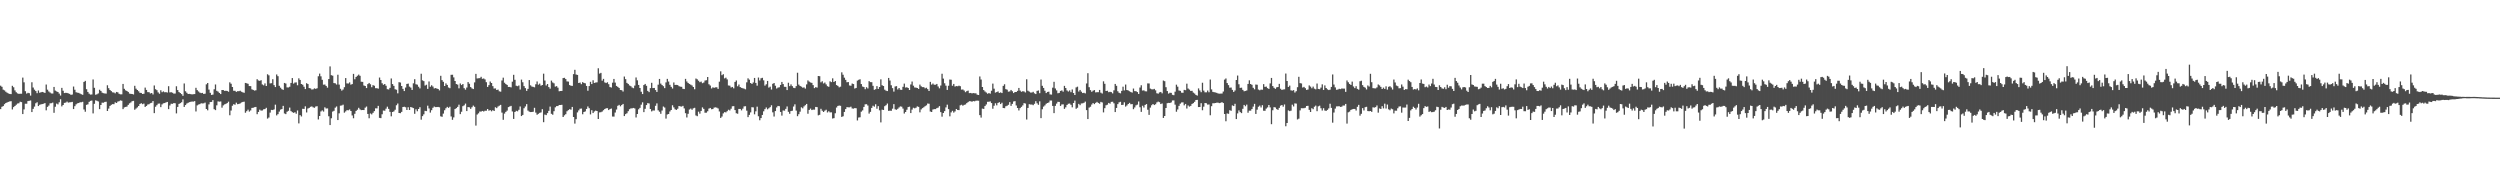 <?xml version="1.0" encoding="UTF-8"?>
<svg xmlns="http://www.w3.org/2000/svg" width="1920" height="150">
  <path d="M0 65.798h1v18.031H0zM1 66.638h1v15.364H1zM2 68.873h1v12.583H2zM3 69.434h1v10.587H3zM4 70.472h1v8.639H4zM5 71.234h1v7.424H5zM6 71.790h1v6.426H6zM7 72.160h1v5.734H7zM8 72.279h1v5.454H8zM9 65.889h1v18.183H9zM10 66.997h1v15.305H10zM11 69.402h1v12.001H11zM12 70.881h1v9.544H12zM13 71.734h1v7.789H13zM14 72.111h1v7.217H14zM15 71.986h1v6.163H15zM16 71.965h1v6.480H16zM17 59.577h1v28.022H17zM18 63.248h1v20.787H18zM19 70.048h1v9.600H19zM20 71.901h1v7.778H20zM21 71.292h1v6.345H21zM22 71.560h1v5.879H22zM23 73.445h1v3.695H23zM24 63.194h1v22.852H24zM25 67.200h1v16.422H25zM26 68.882h1v13.011H26zM27 69.956h1v9.377H27zM28 71.579h1v6.942H28zM29 69.494h1v11.986H29zM30 71.197h1v9.310H30zM31 70.862h1v9.270H31zM32 70.605h1v9.322H32zM33 70.904h1v8.751H33zM34 71.368h1v7.775H34zM35 64.930h1v19.796H35zM36 68.889h1v13.206H36zM37 70.237h1v10.848H37zM38 71.062h1v8.279H38zM39 71.787h1v7.476H39zM40 71.819h1v6.967H40zM41 66.741h1v19.898H41zM42 69.579h1v12.408H42zM43 70.217h1v9.371H43zM44 70.633h1v9.551H44zM45 71.863h1v6.660H45zM46 73.391h1v2.866H46zM47 67.470h1v14.246H47zM48 69.669h1v10.996H48zM49 71.454h1v7.526H49zM50 71.290h1v7.487H50zM51 71.361h1v6.677H51zM52 71.744h1v7.074H52zM53 72.089h1v6.497H53zM54 72.870h1v5.603H54zM55 72.584h1v5.635H55zM56 66.475h1v17.283H56zM57 68.926h1v12.659H57zM58 70.848h1v9.290H58zM59 71.149h1v8.216H59zM60 71.311h1v7.797H60zM61 71.892h1v6.664H61zM62 72.414h1v6.112H62zM63 72.831h1v5.341H63zM64 62.913h1v21.147H64zM65 62.097h1v23.717H65zM66 68.498h1v12.047H66zM67 70.606h1v9.525H67zM68 71.954h1v6.294H68zM69 72.645h1v4.845H69zM70 72.524h1v4.704H70zM71 61.044h1v26.041H71zM72 67.417h1v12.327H72zM73 72.735h1v4.315H73zM74 72.380h1v5.018H74zM75 71.745h1v6.177H75zM76 68.934h1v14.871H76zM77 69.853h1v10.807H77zM78 71.168h1v7.671H78zM79 71.568h1v7.307H79zM80 71.788h1v6.493H80zM81 71.868h1v6.274H81zM82 65.483h1v19.751H82zM83 67.761h1v15.631H83zM84 69.124h1v12.245H84zM85 69.981h1v10.522H85zM86 70.895h1v9.093H86zM87 71.041h1v9.003H87zM88 71.655h1v6.915H88zM89 70.598h1v8.521H89zM90 70.909h1v7.099H90zM91 72.046h1v5.687H91zM92 72.428h1v4.697H92zM93 72.459h1v4.921H93zM94 64.458h1v19.356H94zM95 68.207h1v14.254H95zM96 69.392h1v12.728H96zM97 69.911h1v11.961H97zM98 70.585h1v9.952H98zM99 71.882h1v7.454H99zM100 72.086h1v6.632H100zM101 72.193h1v5.543H101zM102 72.536h1v4.911H102zM103 65.878h1v18.393H103zM104 68.086h1v15.251H104zM105 69.129h1v13.342H105zM106 70.100h1v11.313H106zM107 71.287h1v8.527H107zM108 71.375h1v7.865H108zM109 72.204h1v7.825H109zM110 71.987h1v7.559H110zM111 67.263h1v14.851H111zM112 69.057h1v12.286H112zM113 70.779h1v9.511H113zM114 70.822h1v9.215H114zM115 71.784h1v7.496H115zM116 71.436h1v7.515H116zM117 72.534h1v5.073H117zM118 65.629h1v21.243H118zM119 68.498h1v13.460H119zM120 69.280h1v11.533H120zM121 70.980h1v8.634H121zM122 72.010h1v7.496H122zM123 69.299h1v12.997H123zM124 70.813h1v9.367H124zM125 70.193h1v9.175H125zM126 70.882h1v8.270H126zM127 70.771h1v7.873H127zM128 71.046h1v7.242H128zM129 66.197h1v17.616H129zM130 70.959h1v10.056H130zM131 70.784h1v8.878H131zM132 71.201h1v8.561H132zM133 71.889h1v7.280H133zM134 71.818h1v7.494H134zM135 66.272h1v20.826H135zM136 69.166h1v12.973H136zM137 70.694h1v9.134H137zM138 71.465h1v7.748H138zM139 72.269h1v6.252H139zM140 73.595h1v2.757H140zM141 64.123h1v18.014H141zM142 70.104h1v10.577H142zM143 71.214h1v8.316H143zM144 72.189h1v6.756H144zM145 72.090h1v6.349H145zM146 72.313h1v5.854H146zM147 72.477h1v5.487H147zM148 72.370h1v5.663H148zM149 72.225h1v5.436H149zM150 67.424h1v18.176H150zM151 69.206h1v11.756H151zM152 70.220h1v10.057H152zM153 71.110h1v8.855H153zM154 71.540h1v7.767H154zM155 71.342h1v8.136H155zM156 72.170h1v7.170H156zM157 71.935h1v6.883H157zM158 64.774h1v18.939H158zM159 63.757h1v20.976H159zM160 68.794h1v11.392H160zM161 71.280h1v7.125H161zM162 72.910h1v5.388H162zM163 72.636h1v4.255H163zM164 68.547h1v15.312H164zM165 64.880h1v19.679H165zM166 69.727h1v11.178H166zM167 70.347h1v7.506H167zM168 71.361h1v6.711H168zM169 72.222h1v5.717H169zM170 69.117h1v13.550H170zM171 69.165h1v11.761H171zM172 69.770h1v10.422H172zM173 69.673h1v10.093H173zM174 69.857h1v9.309H174zM175 70.448h1v7.654H175zM176 63.219h1v25.288H176zM177 64.312h1v20.554H177zM178 66.840h1v14.341H178zM179 69.684h1v10.330H179zM180 69.714h1v10.714H180zM181 70.565h1v8.287H181zM182 70.066h1v9.936H182zM183 70.028h1v9.793H183zM184 69.662h1v9.738H184zM185 70.454h1v8.217H185zM186 70.931h1v7.377H186zM187 71.269h1v6.791H187zM188 63.676h1v22.919H188zM189 63.962h1v21.426H189zM190 64.367h1v19.841H190zM191 66.080h1v19.608H191zM192 66.147h1v18.691H192zM193 68.605h1v14.305H193zM194 69.084h1v13.651H194zM195 69.590h1v12.714H195zM196 69.304h1v12.844H196zM197 60.809h1v26.884H197zM198 61.798h1v24.190H198zM199 62.120h1v22.114H199zM200 61.616h1v23.326H200zM201 64.892h1v19.943H201zM202 65.549h1v18.439H202zM203 64.029h1v19.720H203zM204 66.038h1v16.755H204zM205 57.015h1v34.054H205zM206 57.873h1v32.371H206zM207 64.054h1v22.448H207zM208 63.890h1v20.495H208zM209 60.800h1v23.737H209zM210 65.397h1v18.611H210zM211 66.877h1v13.529H211zM212 57.172h1v31.455H212zM213 58.516h1v29.147H213zM214 65.880h1v19.837H214zM215 67.308h1v16.852H215zM216 68.523h1v15.224H216zM217 69.025h1v12.301H217zM218 63.698h1v23.421H218zM219 64.142h1v23.504H219zM220 67.122h1v18.671H220zM221 67.191h1v17.918H221zM222 66.590h1v16.067H222zM223 63.682h1v21.646H223zM224 59.944h1v26.222H224zM225 64.223h1v22.436H225zM226 63.406h1v22.809H226zM227 63.265h1v24.062H227zM228 65.484h1v19.331H228zM229 60.136h1v34.633H229zM230 61.366h1v27.055H230zM231 64.536h1v24.904H231zM232 65.074h1v18.495H232zM233 66.622h1v17.038H233zM234 68.397h1v13.269H234zM235 63.893h1v22.477H235zM236 64.543h1v18.825H236zM237 67.644h1v15.210H237zM238 67.890h1v14.114H238zM239 68.737h1v12.997H239zM240 68.593h1v13.856H240zM241 67.826h1v14.969H241zM242 68.243h1v13.573H242zM243 67.782h1v13.802H243zM244 58.593h1v33.147H244zM245 56.540h1v32.540H245zM246 58.646h1v26.960H246zM247 61.294h1v23.505H247zM248 65.022h1v20.699H248zM249 64.897h1v17.514H249zM250 66.011h1v17.316H250zM251 67.306h1v15.964H251zM252 60.740h1v28.539H252zM253 50.998h1v45.071H253zM254 57.729h1v33.077H254zM255 58.109h1v27.606H255zM256 63.800h1v21.273H256zM257 63.979h1v18.713H257zM258 64.939h1v16.808H258zM259 57.412h1v34.795H259zM260 64.949h1v22.074H260zM261 68.178h1v12.976H261zM262 69.560h1v11.424H262zM263 68.753h1v11.648H263zM264 66.975h1v19.574H264zM265 59.943h1v25.611H265zM266 64.032h1v20.549H266zM267 64.176h1v20.553H267zM268 63.293h1v20.771H268zM269 65.045h1v20.182H269zM270 64.572h1v24.101H270zM271 56.727h1v34.082H271zM272 60.875h1v26.507H272zM273 59.064h1v26.116H273zM274 58.162h1v26.136H274zM275 57.291h1v25.521H275zM276 58.207h1v25.827H276zM277 62.776h1v21.824H277zM278 62.869h1v21.634H278zM279 65.613h1v18.941H279zM280 66.033h1v16.656H280zM281 67.649h1v14.191H281zM282 64.614h1v22.868H282zM283 63.688h1v27.121H283zM284 64.714h1v22.434H284zM285 66.994h1v20.852H285zM286 65.399h1v21.228H286zM287 65.843h1v19.511H287zM288 67.742h1v15.476H288zM289 67.727h1v15.511H289zM290 68.108h1v13.183H290zM291 59.572h1v30.932H291zM292 61.429h1v29.319H292zM293 63.960h1v23.785H293zM294 65.136h1v19.767H294zM295 64.526h1v20.501H295zM296 65.820h1v17.631H296zM297 68.492h1v13.450H297zM298 68.725h1v14.878H298zM299 67.488h1v18.443H299zM300 60.246h1v29.099H300zM301 64.573h1v21.440H301zM302 65.968h1v19.597H302zM303 68.554h1v15.716H303zM304 68.901h1v11.967H304zM305 71.685h1v7.820H305zM306 63.109h1v23.676H306zM307 63.412h1v23.530H307zM308 66.034h1v19.873H308zM309 68.248h1v13.917H309zM310 69.961h1v12.019H310zM311 67.219h1v15.147H311zM312 64.437h1v20.049H312zM313 64.211h1v18.145H313zM314 66.498h1v17.992H314zM315 67.259h1v14.904H315zM316 69.089h1v13.495H316zM317 63.997h1v19.064H317zM318 60.816h1v26.578H318zM319 64.720h1v19.248H319zM320 65.003h1v20.429H320zM321 66.621h1v17.082H321zM322 67.875h1v14.430H322zM323 56.624h1v35.280H323zM324 61.713h1v27.494H324zM325 62.330h1v25.501H325zM326 65.675h1v19.445H326zM327 65.072h1v20.257H327zM328 68.271h1v12.865H328zM329 62.586h1v20.729H329zM330 66.607h1v19.867H330zM331 65.498h1v19.120H331zM332 66.476h1v16.334H332zM333 67.932h1v13.878H333zM334 67.617h1v14.669H334zM335 68.011h1v14.214H335zM336 68.329h1v13.807H336zM337 69.448h1v12.977H337zM338 58.236h1v31.108H338zM339 61.521h1v28.202H339zM340 62.842h1v24.400H340zM341 66.023h1v18.644H341zM342 64.033h1v19.121H342zM343 65.242h1v16.843H343zM344 67.159h1v15.660H344zM345 67.733h1v14.228H345zM346 57.447h1v31.978H346zM347 57.397h1v34.608H347zM348 59.446h1v30.733H348zM349 62.227h1v21.539H349zM350 64.571h1v18.473H350zM351 64.986h1v17.103H351zM352 67.837h1v12.568H352zM353 64.123h1v23.545H353zM354 65.353h1v20.437H354zM355 64.530h1v17.023H355zM356 67.746h1v13.150H356zM357 68.848h1v10.728H357zM358 67.226h1v18.082H358zM359 63.016h1v19.191H359zM360 64.295h1v18.146H360zM361 66.843h1v16.754H361zM362 67.871h1v14.493H362zM363 68.406h1v12.717H363zM364 63.303h1v18.698H364zM365 56.750h1v39.728H365zM366 60.261h1v27.680H366zM367 60.121h1v26.918H367zM368 59.993h1v25.686H368zM369 58.983h1v26.728H369zM370 60.541h1v24.681H370zM371 60.237h1v25.413H371zM372 61.001h1v24.051H372zM373 63.137h1v21.902H373zM374 66.751h1v16.974H374zM375 65.366h1v19.634H375zM376 62.596h1v22.007H376zM377 63.737h1v21.747H377zM378 66.175h1v18.470H378zM379 68.002h1v17.267H379zM380 67.900h1v14.482H380zM381 69.104h1v13.933H381zM382 68.829h1v12.969H382zM383 70.157h1v11.018H383zM384 70.417h1v10.119H384zM385 61.796h1v24.686H385zM386 59.672h1v32.341H386zM387 63.528h1v23.713H387zM388 64.561h1v21.353H388zM389 65.211h1v19.737H389zM390 66.763h1v15.536H390zM391 66.762h1v14.992H391zM392 67.145h1v14.143H392zM393 62.699h1v22.919H393zM394 57.469h1v33.871H394zM395 61.269h1v24.757H395zM396 65.862h1v19.243H396zM397 66.176h1v19.307H397zM398 65.626h1v18.714H398zM399 68.739h1v13.005H399zM400 61.155h1v27.974H400zM401 63.160h1v25.094H401zM402 66.149h1v17.007H402zM403 67.678h1v14.073H403zM404 69.766h1v10.193H404zM405 68.254h1v16.697H405zM406 61.482h1v24.304H406zM407 65.553h1v20.497H407zM408 66.453h1v19.575H408zM409 66.708h1v19.126H409zM410 67.053h1v15.752H410zM411 64.728h1v21.770H411zM412 62.570h1v25.521H412zM413 65.008h1v22.394H413zM414 64.219h1v22.452H414zM415 65.808h1v20.507H415zM416 65.299h1v18.578H416zM417 56.594h1v37.238H417zM418 61.834h1v26.189H418zM419 65.655h1v22.783H419zM420 64.509h1v22.363H420zM421 66.885h1v18.259H421zM422 68.117h1v13.774H422zM423 61.880h1v25.519H423zM424 63.327h1v24.812H424zM425 64.002h1v21.419H425zM426 66.535h1v15.878H426zM427 66.160h1v15.368H427zM428 67.331h1v14.111H428zM429 70.075h1v10.583H429zM430 69.911h1v10.729H430zM431 69.856h1v10.618H431zM432 59.959h1v29.914H432zM433 59.762h1v28.801H433zM434 60.704h1v27.013H434zM435 62.511h1v22.952H435zM436 62.651h1v21.923H436zM437 65.341h1v18.502H437zM438 65.839h1v18.411H438zM439 65.937h1v16.175H439zM440 56.945h1v32.895H440zM441 53.614h1v41.289H441zM442 57.234h1v34.293H442zM443 57.559h1v28.759H443zM444 63.758h1v21.032H444zM445 63.405h1v20.111H445zM446 64.674h1v18.681H446zM447 63.065h1v24.701H447zM448 63.709h1v22.296H448zM449 63.982h1v21.596H449zM450 66.014h1v17.652H450zM451 69.706h1v12.072H451zM452 66.090h1v17.006H452zM453 62.843h1v25.025H453zM454 64.541h1v20.108H454zM455 61.669h1v25.191H455zM456 63.717h1v21.871H456zM457 63.402h1v21.516H457zM458 63.239h1v22.025H458zM459 52.417h1v38.986H459zM460 56.510h1v29.821H460zM461 55.983h1v30.174H461zM462 61.944h1v23.715H462zM463 60.595h1v24.048H463zM464 63.289h1v20.422H464zM465 63.786h1v19.382H465zM466 63.197h1v19.881H466zM467 64.661h1v19.870H467zM468 66.848h1v16.913H468zM469 67.225h1v16.117H469zM470 63.487h1v26.000H470zM471 60.638h1v28.886H471zM472 63.430h1v22.998H472zM473 66.017h1v18.126H473zM474 66.706h1v14.544H474zM475 67.513h1v13.048H475zM476 69.105h1v12.570H476zM477 69.253h1v11.459H477zM478 70.273h1v9.532H478zM479 58.796h1v30.365H479zM480 60.763h1v26.878H480zM481 63.658h1v23.317H481zM482 64.457h1v20.928H482zM483 65.643h1v18.234H483zM484 66.213h1v17.023H484zM485 67.228h1v15.991H485zM486 67.735h1v15.165H486zM487 65.721h1v17.562H487zM488 59.487h1v30.735H488zM489 61.686h1v25.854H489zM490 65.247h1v18.743H490zM491 67.601h1v15.218H491zM492 70.437h1v9.952H492zM493 72.261h1v6.308H493zM494 65.306h1v20.804H494zM495 64.470h1v19.079H495zM496 65.909h1v14.799H496zM497 69.786h1v9.427H497zM498 70.739h1v8.721H498zM499 67.704h1v15.986H499zM500 63.610h1v21.937H500zM501 67.613h1v17.219H501zM502 67.531h1v17.340H502zM503 69.190h1v12.071H503zM504 70.595h1v8.807H504zM505 65.022h1v19.705H505zM506 60.615h1v25.195H506zM507 64.198h1v23.194H507zM508 65.313h1v19.580H508zM509 66.178h1v15.644H509zM510 67.696h1v14.888H510zM511 63.274h1v27.805H511zM512 60.570h1v27.339H512zM513 62.614h1v24.951H513zM514 65.147h1v20.446H514zM515 66.690h1v17.788H515zM516 67.980h1v12.862H516zM517 63.346h1v19.136H517zM518 65.226h1v18.754H518zM519 65.174h1v19.275H519zM520 65.306h1v18.221H520zM521 66.219h1v15.176H521zM522 66.538h1v15.172H522zM523 66.685h1v15.195H523zM524 68.177h1v13.118H524zM525 68.397h1v14.863H525zM526 60.558h1v26.403H526zM527 62.581h1v27.609H527zM528 63.702h1v23.677H528zM529 64.465h1v19.659H529zM530 65.014h1v18.414H530zM531 65.649h1v18.678H531zM532 66.821h1v16.395H532zM533 68.544h1v14.227H533zM534 60.287h1v28.378H534zM535 60.938h1v28.285H535zM536 62.008h1v23.758H536zM537 63.136h1v24.147H537zM538 62.655h1v22.542H538zM539 63.907h1v18.551H539zM540 63.409h1v20.183H540zM541 61.840h1v24.730H541zM542 61.594h1v24.958H542zM543 59.129h1v26.310H543zM544 64.698h1v18.685H544zM545 65.670h1v17.243H545zM546 67.947h1v15.957H546zM547 67.093h1v16.685H547zM548 67.414h1v15.220H548zM549 67.066h1v15.376H549zM550 67.029h1v15.670H550zM551 68.236h1v15.080H551zM552 62.733h1v22.866H552zM553 54.760h1v35.802H553zM554 57.768h1v31.714H554zM555 56.970h1v30.109H555zM556 60.206h1v25.895H556zM557 59.652h1v26.646H557zM558 60.992h1v24.397H558zM559 65.659h1v18.629H559zM560 65.803h1v19.051H560zM561 67.177h1v16.347H561zM562 66.781h1v14.812H562zM563 67.842h1v13.679H563zM564 62.910h1v21.644H564zM565 61.803h1v25.178H565zM566 66.272h1v21.089H566zM567 64.948h1v18.731H567zM568 66.859h1v16.810H568zM569 67.507h1v17.275H569zM570 67.793h1v15.672H570zM571 68.096h1v13.612H571zM572 68.610h1v12.948H572zM573 63.228h1v21.781H573zM574 60.171h1v29.797H574zM575 61.202h1v27.039H575zM576 63.721h1v22.605H576zM577 64.479h1v17.826H577zM578 63.334h1v19.157H578zM579 59.871h1v27.923H579zM580 63.678h1v21.848H580zM581 65.773h1v16.144H581zM582 59.522h1v29.782H582zM583 61.794h1v30.555H583zM584 60.099h1v30.554H584zM585 59.733h1v28.534H585zM586 61.688h1v23.808H586zM587 65.753h1v18.084H587zM588 64.740h1v17.808H588zM589 62.178h1v21.796H589zM590 67.302h1v15.869H590zM591 66.536h1v15.740H591zM592 68.776h1v12.063H592zM593 64.355h1v21.930H593zM594 63.724h1v25.781H594zM595 65.828h1v19.492H595zM596 67.969h1v14.589H596zM597 67.298h1v14.036H597zM598 67.009h1v14.539H598zM599 65.207h1v20.781H599zM600 62.912h1v25.864H600zM601 64.581h1v20.255H601zM602 66.685h1v18.291H602zM603 66.710h1v16.893H603zM604 69.169h1v12.615H604zM605 63.542h1v22.325H605zM606 66.137h1v21.273H606zM607 64.799h1v20.504H607zM608 66.164h1v18.893H608zM609 67.442h1v14.392H609zM610 67.679h1v12.466H610zM611 66.145h1v18.819H611zM612 55.844h1v33.378H612zM613 64.967h1v22.741H613zM614 66.014h1v19.759H614zM615 66.545h1v15.905H615zM616 67.345h1v15.859H616zM617 67.122h1v14.584H617zM618 68.036h1v12.750H618zM619 64.814h1v14.994H619zM620 61.748h1v25.595H620zM621 62.672h1v21.746H621zM622 63.332h1v20.064H622zM623 63.659h1v20.882H623zM624 65.368h1v18.784H624zM625 67.669h1v16.535H625zM626 66.926h1v15.216H626zM627 67.280h1v15.016H627zM628 58.346h1v30.236H628zM629 58.530h1v29.622H629zM630 63.253h1v20.325H630zM631 62.416h1v22.647H631zM632 64.095h1v21.933H632zM633 63.365h1v21.630H633zM634 64.819h1v19.432H634zM635 66.192h1v20.199H635zM636 66.657h1v18.779H636zM637 62.473h1v23.835H637zM638 63.101h1v23.174H638zM639 60.161h1v30.886H639zM640 62.978h1v27.730H640zM641 62.221h1v24.776H641zM642 65.314h1v17.248H642zM643 65.935h1v15.439H643zM644 67.089h1v13.959H644zM645 66.585h1v14.692H645zM646 55.547h1v34.259H646zM647 57.394h1v31.923H647zM648 59.633h1v26.351H648zM649 61.326h1v22.443H649zM650 63.189h1v19.088H650zM651 63.019h1v19.405H651zM652 65.627h1v16.824H652zM653 65.869h1v16.039H653zM654 64.128h1v19.153H654zM655 64.578h1v18.876H655zM656 67.999h1v14.978H656zM657 67.541h1v15.619H657zM658 61.919h1v30.578H658zM659 61.311h1v28.967H659zM660 60.885h1v29.192H660zM661 64.585h1v21.164H661zM662 66.445h1v18.331H662zM663 66.880h1v15.262H663zM664 68.487h1v11.654H664zM665 66.984h1v13.049H665zM666 67.937h1v13.130H666zM667 62.285h1v24.969H667zM668 63.078h1v22.845H668zM669 63.138h1v19.755H669zM670 65.917h1v15.291H670zM671 68.950h1v12.973H671zM672 68.530h1v11.561H672zM673 66.137h1v17.355H673zM674 68.325h1v13.208H674zM675 66.837h1v17.883H675zM676 60.922h1v33.104H676zM677 65.461h1v18.781H677zM678 66.067h1v18.403H678zM679 68.887h1v12.686H679zM680 69.610h1v11.198H680zM681 69.947h1v9.557H681zM682 59.866h1v25.269H682zM683 61.831h1v23.153H683zM684 65.466h1v19.622H684zM685 67.677h1v15.799H685zM686 70.345h1v9.632H686zM687 66.380h1v17.594H687zM688 66.153h1v18.178H688zM689 68.714h1v14.865H689zM690 67.569h1v14.945H690zM691 68.935h1v12.781H691zM692 69.020h1v12.910H692zM693 66.649h1v16.738H693zM694 64.199h1v23.013H694zM695 67.223h1v18.797H695zM696 67.024h1v17.259H696zM697 67.582h1v14.629H697zM698 69.116h1v12.808H698zM699 64.848h1v22.006H699zM700 62.643h1v21.541H700zM701 65.782h1v16.967H701zM702 67.186h1v15.999H702zM703 67.295h1v15.430H703zM704 67.596h1v14.122H704zM705 68.305h1v13.761H705zM706 64.957h1v21.296H706zM707 66.312h1v17.713H707zM708 66.920h1v16.101H708zM709 66.939h1v15.430H709zM710 67.826h1v13.734H710zM711 67.404h1v13.495H711zM712 68.479h1v11.035H712zM713 69.897h1v9.794H713zM714 62.880h1v22.797H714zM715 64.983h1v21.046H715zM716 64.169h1v19.926H716zM717 65.068h1v18.733H717zM718 65.054h1v18.751H718zM719 64.456h1v18.592H719zM720 66.399h1v16.249H720zM721 67.824h1v13.698H721zM722 65.681h1v20.442H722zM723 56.621h1v33.003H723zM724 60.355h1v26.433H724zM725 63.936h1v21.432H725zM726 65.800h1v16.708H726zM727 69.049h1v11.325H727zM728 65.852h1v17.966H728zM729 61.066h1v28.260H729zM730 61.261h1v25.084H730zM731 65.824h1v19.286H731zM732 64.478h1v22.015H732zM733 66.433h1v19.113H733zM734 66.082h1v17.648H734zM735 66.267h1v18.227H735zM736 65.773h1v18.800H736zM737 66.184h1v14.728H737zM738 68.820h1v11.602H738zM739 68.706h1v12.499H739zM740 69.541h1v11.002H740zM741 70.834h1v9.374H741zM742 69.968h1v9.229H742zM743 69.565h1v8.896H743zM744 71.508h1v6.234H744zM745 71.357h1v6.411H745zM746 71.736h1v6.412H746zM747 71.455h1v6.160H747zM748 71.648h1v6.182H748zM749 71.687h1v5.693H749zM750 72.680h1v4.576H750zM751 72.954h1v4.402H751zM752 58.734h1v29.688H752zM753 61.083h1v29.259H753zM754 66.813h1v16.575H754zM755 69.163h1v14.498H755zM756 70.240h1v11.203H756zM757 71.068h1v9.137H757zM758 71.974h1v6.199H758zM759 71.463h1v6.681H759zM760 71.946h1v5.910H760zM761 69.668h1v9.478H761zM762 64.214h1v19.298H762zM763 68.077h1v13.134H763zM764 71.125h1v8.207H764zM765 70.726h1v10.160H765zM766 70.193h1v8.879H766zM767 71.394h1v7.080H767zM768 70.943h1v8.967H768zM769 71.481h1v7.405H769zM770 65.922h1v17.046H770zM771 64.741h1v18.366H771zM772 68.445h1v13.186H772zM773 68.851h1v12.336H773zM774 70.397h1v10.112H774zM775 70.206h1v8.225H775zM776 69.062h1v12.266H776zM777 70.084h1v9.709H777zM778 71.469h1v6.466H778zM779 70.660h1v7.033H779zM780 70.632h1v10.348H780zM781 69.787h1v13.160H781zM782 67.519h1v17.312H782zM783 69.559h1v13.464H783zM784 70.521h1v11.530H784zM785 70.022h1v10.918H785zM786 70.239h1v8.984H786zM787 71.004h1v8.535H787zM788 60.859h1v30.935H788zM789 69.659h1v13.251H789zM790 70.364h1v9.680H790zM791 71.041h1v9.239H791zM792 71.063h1v9.198H792zM793 70.522h1v10.275H793zM794 71.672h1v8.065H794zM795 72.264h1v5.445H795zM796 69.780h1v9.589H796zM797 69.488h1v11.000H797zM798 71.584h1v6.227H798zM799 61.068h1v29.634H799zM800 65.870h1v18.068H800zM801 67.516h1v14.343H801zM802 69.702h1v11.260H802zM803 71.475h1v8.178H803zM804 70.624h1v8.459H804zM805 70.415h1v8.254H805zM806 72.475h1v4.742H806zM807 72.638h1v4.559H807zM808 67.339h1v14.019H808zM809 62.799h1v24.080H809zM810 67.937h1v13.362H810zM811 69.417h1v10.137H811zM812 71.627h1v6.557H812zM813 71.345h1v6.936H813zM814 69.814h1v11.546H814zM815 69.446h1v10.791H815zM816 70.405h1v9.716H816zM817 65.960h1v17.655H817zM818 67.591h1v14.840H818zM819 69.467h1v11.107H819zM820 70.278h1v9.414H820zM821 69.440h1v10.050H821zM822 70.804h1v9.687H822zM823 68.685h1v13.750H823zM824 71.403h1v7.714H824zM825 72.965h1v4.282H825zM826 67.128h1v16.431H826zM827 66.577h1v16.183H827zM828 70.286h1v9.485H828zM829 69.069h1v11.736H829zM830 70.419h1v9.048H830zM831 71.451h1v7.891H831zM832 71.254h1v7.719H832zM833 71.715h1v6.301H833zM834 64.100h1v20.501H834zM835 56.203h1v35.229H835zM836 66.978h1v15.640H836zM837 69.205h1v12.745H837zM838 70.497h1v9.774H838zM839 69.622h1v9.517H839zM840 69.189h1v10.760H840zM841 70.984h1v8.001H841zM842 70.800h1v7.445H842zM843 70.789h1v8.282H843zM844 69.045h1v10.621H844zM845 71.148h1v7.068H845zM846 71.850h1v6.841H846zM847 62.488h1v23.830H847zM848 64.353h1v18.729H848zM849 69.894h1v10.973H849zM850 69.709h1v10.663H850zM851 70.828h1v8.240H851zM852 70.487h1v9.128H852zM853 70.751h1v7.492H853zM854 71.721h1v6.387H854zM855 69.360h1v9.996H855zM856 64.475h1v21.568H856zM857 65.871h1v17.036H857zM858 70.069h1v9.920H858zM859 71.278h1v7.330H859zM860 71.657h1v6.540H860zM861 69.802h1v10.833H861zM862 66.581h1v13.924H862zM863 69.418h1v9.162H863zM864 64.944h1v16.929H864zM865 69.130h1v11.854H865zM866 69.463h1v10.422H866zM867 70.114h1v8.909H867zM868 70.721h1v9.378H868zM869 71.125h1v8.785H869zM870 67.986h1v15.904H870zM871 69.970h1v12.589H871zM872 70.044h1v10.839H872zM873 70.725h1v9.603H873zM874 72.145h1v5.777H874zM875 67.208h1v15.168H875zM876 65.485h1v20.440H876zM877 69.555h1v11.636H877zM878 69.391h1v13.215H878zM879 70.089h1v10.507H879zM880 70.211h1v9.731H880zM881 64.039h1v20.223H881zM882 64.110h1v24.102H882zM883 68.030h1v14.589H883zM884 68.577h1v12.289H884zM885 68.668h1v11.222H885zM886 68.265h1v12.449H886zM887 69.387h1v10.686H887zM888 71.615h1v7.031H888zM889 71.948h1v6.098H889zM890 70.958h1v7.546H890zM891 70.624h1v9.312H891zM892 71.693h1v7.788H892zM893 61.862h1v28.733H893zM894 62.348h1v26.745H894zM895 66.980h1v15.956H895zM896 69.927h1v9.352H896zM897 71.898h1v7.089H897zM898 71.236h1v7.891H898zM899 71.333h1v7.333H899zM900 72.798h1v4.336H900zM901 73.099h1v4.010H901zM902 70.402h1v9.966H902zM903 65.025h1v20.781H903zM904 66.586h1v17.493H904zM905 69.465h1v11.843H905zM906 69.763h1v9.854H906zM907 71.185h1v7.521H907zM908 71.276h1v7.323H908zM909 69.040h1v11.846H909zM910 69.255h1v10.541H910zM911 64.236h1v19.103H911zM912 67.975h1v13.032H912zM913 68.813h1v13.070H913zM914 69.827h1v11.468H914zM915 69.738h1v10.102H915zM916 71.141h1v8.084H916zM917 71.841h1v6.340H917zM918 72.884h1v3.923H918zM919 73.441h1v3.270H919zM920 67.892h1v14.311H920zM921 69.452h1v12.725H921zM922 70.786h1v8.458H922zM923 63.542h1v21.165H923zM924 69.595h1v12.319H924zM925 70.893h1v8.213H925zM926 70.931h1v8.375H926zM927 69.507h1v10.811H927zM928 70.855h1v9.363H928zM929 61.076h1v27.454H929zM930 68.673h1v12.891H930zM931 70.531h1v8.763H931zM932 70.823h1v8.506H932zM933 71.017h1v8.068H933zM934 71.302h1v7.522H934zM935 71.788h1v7.060H935zM936 71.926h1v7.294H936zM937 71.868h1v7.088H937zM938 71.856h1v6.577H938zM939 70.324h1v8.837H939zM940 61.150h1v26.417H940zM941 60.262h1v32.866H941zM942 63.805h1v23.339H942zM943 65.371h1v22.038H943zM944 67.304h1v17.305H944zM945 67.237h1v17.835H945zM946 69.010h1v11.945H946zM947 70.610h1v10.842H947zM948 69.476h1v10.231H948zM949 61.442h1v30.000H949zM950 58.001h1v29.093H950zM951 64.719h1v20.050H951zM952 67.490h1v18.648H952zM953 67.350h1v19.529H953zM954 69.026h1v14.545H954zM955 70.071h1v10.522H955zM956 69.846h1v11.753H956zM957 69.484h1v10.838H957zM958 64.439h1v22.153H958zM959 61.679h1v23.323H959zM960 64.496h1v20.498H960zM961 65.122h1v18.666H961zM962 67.424h1v14.436H962zM963 68.611h1v11.176H963zM964 64.901h1v22.615H964zM965 65.074h1v19.133H965zM966 68.780h1v13.196H966zM967 69.310h1v11.789H967zM968 68.812h1v13.702H968zM969 68.895h1v11.915H969zM970 64.626h1v20.414H970zM971 66.692h1v18.379H971zM972 66.509h1v16.875H972zM973 67.700h1v14.783H973zM974 68.303h1v12.316H974zM975 64.028h1v18.469H975zM976 59.853h1v35.530H976zM977 66.104h1v18.605H977zM978 67.449h1v14.841H978zM979 68.252h1v14.292H979zM980 67.068h1v16.769H980zM981 66.819h1v17.544H981zM982 64.394h1v18.469H982zM983 68.167h1v12.968H983zM984 69.087h1v11.551H984zM985 68.699h1v13.204H985zM986 68.600h1v11.642H986zM987 56.465h1v40.527H987zM988 62.217h1v32.260H988zM989 66.740h1v18.069H989zM990 65.755h1v19.585H990zM991 69.370h1v15.607H991zM992 69.640h1v10.768H992zM993 69.222h1v12.557H993zM994 71.083h1v8.339H994zM995 70.020h1v9.537H995zM996 66.975h1v24.793H996zM997 58.961h1v32.176H997zM998 63.828h1v20.940H998zM999 64.121h1v18.964H999zM1000 67.199h1v15.932H1000zM1001 66.717h1v16.391H1001zM1002 67.733h1v14.985H1002zM1003 69.049h1v12.373H1003zM1004 68.736h1v12.538H1004zM1005 65.590h1v18.781H1005zM1006 66.514h1v19.499H1006zM1007 67.804h1v15.287H1007zM1008 66.501h1v17.362H1008zM1009 68.099h1v13.874H1009zM1010 68.627h1v12.488H1010zM1011 64.141h1v21.254H1011zM1012 68.296h1v13.343H1012zM1013 68.495h1v12.671H1013zM1014 67.255h1v15.909H1014zM1015 64.773h1v20.141H1015zM1016 69.044h1v14.074H1016zM1017 65.610h1v19.285H1017zM1018 67.608h1v17.589H1018zM1019 68.613h1v15.744H1019zM1020 69.192h1v14.038H1020zM1021 68.881h1v10.794H1021zM1022 66.741h1v16.118H1022zM1023 57.184h1v37.033H1023zM1024 64.895h1v21.505H1024zM1025 67.136h1v16.245H1025zM1026 68.983h1v12.717H1026zM1027 68.786h1v12.855H1027zM1028 68.210h1v13.352H1028zM1029 68.470h1v13.650H1029zM1030 67.950h1v13.948H1030zM1031 68.048h1v12.986H1031zM1032 68.071h1v12.998H1032zM1033 70.575h1v9.267H1033zM1034 61.820h1v33.095H1034zM1035 63.194h1v23.100H1035zM1036 64.457h1v21.228H1036zM1037 65.209h1v19.199H1037zM1038 62.653h1v21.265H1038zM1039 66.406h1v17.232H1039zM1040 67.696h1v15.965H1040zM1041 66.223h1v18.649H1041zM1042 68.248h1v13.782H1042zM1043 68.846h1v11.677H1043zM1044 62.408h1v26.434H1044zM1045 61.984h1v25.433H1045zM1046 65.396h1v17.631H1046zM1047 66.730h1v18.128H1047zM1048 67.327h1v15.013H1048zM1049 68.714h1v13.301H1049zM1050 65.643h1v19.660H1050zM1051 66.432h1v19.029H1051zM1052 56.680h1v28.561H1052zM1053 63.125h1v22.766H1053zM1054 67.674h1v14.750H1054zM1055 67.831h1v14.820H1055zM1056 67.915h1v14.386H1056zM1057 67.116h1v13.861H1057zM1058 64.890h1v21.645H1058zM1059 65.587h1v17.736H1059zM1060 66.693h1v17.029H1060zM1061 68.362h1v13.219H1061zM1062 67.298h1v15.968H1062zM1063 68.293h1v11.311H1063zM1064 66.309h1v17.051H1064zM1065 68.822h1v11.480H1065zM1066 66.674h1v17.308H1066zM1067 66.197h1v18.486H1067zM1068 67.158h1v16.232H1068zM1069 68.769h1v15.166H1069zM1070 61.077h1v26.014H1070zM1071 63.351h1v21.618H1071zM1072 65.677h1v19.389H1072zM1073 66.220h1v16.942H1073zM1074 67.863h1v13.976H1074zM1075 67.686h1v13.992H1075zM1076 64.884h1v21.628H1076zM1077 66.565h1v16.039H1077zM1078 69.073h1v13.546H1078zM1079 68.437h1v14.162H1079zM1080 68.544h1v11.739H1080zM1081 61.184h1v31.742H1081zM1082 62.241h1v28.262H1082zM1083 63.107h1v21.666H1083zM1084 66.763h1v16.953H1084zM1085 68.761h1v13.216H1085zM1086 68.379h1v14.526H1086zM1087 68.704h1v15.435H1087zM1088 67.914h1v14.660H1088zM1089 69.359h1v10.360H1089zM1090 63.753h1v25.802H1090zM1091 61.047h1v27.473H1091zM1092 64.207h1v23.391H1092zM1093 64.454h1v18.602H1093zM1094 66.966h1v14.564H1094zM1095 66.469h1v15.618H1095zM1096 67.184h1v14.563H1096zM1097 64.919h1v21.013H1097zM1098 66.139h1v19.299H1098zM1099 64.138h1v22.015H1099zM1100 60.540h1v25.514H1100zM1101 64.907h1v20.853H1101zM1102 66.741h1v17.935H1102zM1103 66.861h1v15.120H1103zM1104 69.126h1v13.142H1104zM1105 65.506h1v33.163H1105zM1106 66.806h1v17.461H1106zM1107 67.866h1v14.224H1107zM1108 68.210h1v14.399H1108zM1109 67.025h1v15.874H1109zM1110 68.529h1v13.595H1110zM1111 65.060h1v19.424H1111zM1112 67.382h1v16.701H1112zM1113 66.148h1v18.134H1113zM1114 66.327h1v16.276H1114zM1115 68.259h1v11.764H1115zM1116 69.903h1v9.731H1116zM1117 59.815h1v29.842H1117zM1118 62.270h1v25.217H1118zM1119 63.529h1v20.974H1119zM1120 65.631h1v18.015H1120zM1121 67.203h1v14.397H1121zM1122 68.672h1v12.396H1122zM1123 67.077h1v14.033H1123zM1124 66.829h1v14.231H1124zM1125 67.175h1v13.384H1125zM1126 69.617h1v10.630H1126zM1127 70.635h1v9.571H1127zM1128 67.001h1v23.847H1128zM1129 57.589h1v34.378H1129zM1130 64.884h1v22.643H1130zM1131 65.266h1v18.868H1131zM1132 66.418h1v19.077H1132zM1133 66.567h1v18.519H1133zM1134 66.722h1v14.074H1134zM1135 68.559h1v11.621H1135zM1136 68.127h1v11.665H1136zM1137 67.293h1v22.558H1137zM1138 64.278h1v22.907H1138zM1139 64.270h1v20.922H1139zM1140 66.169h1v18.664H1140zM1141 66.873h1v16.281H1141zM1142 67.563h1v14.042H1142zM1143 67.461h1v15.132H1143zM1144 65.967h1v18.781H1144zM1145 67.088h1v15.218H1145zM1146 62.878h1v24.932H1146zM1147 62.138h1v25.157H1147zM1148 60.546h1v24.634H1148zM1149 64.955h1v17.454H1149zM1150 66.714h1v16.445H1150zM1151 68.761h1v12.747H1151zM1152 64.322h1v24.000H1152zM1153 68.139h1v14.173H1153zM1154 67.790h1v14.285H1154zM1155 68.707h1v13.843H1155zM1156 68.248h1v12.691H1156zM1157 66.199h1v18.034H1157zM1158 64.547h1v24.256H1158zM1159 67.561h1v14.756H1159zM1160 67.054h1v15.032H1160zM1161 67.304h1v14.687H1161zM1162 68.698h1v13.329H1162zM1163 64.750h1v19.969H1163zM1164 60.968h1v29.905H1164zM1165 66.912h1v17.654H1165zM1166 64.359h1v19.736H1166zM1167 66.577h1v17.079H1167zM1168 67.009h1v16.695H1168zM1169 67.622h1v14.323H1169zM1170 64.139h1v21.271H1170zM1171 67.646h1v17.827H1171zM1172 69.310h1v12.140H1172zM1173 66.609h1v17.776H1173zM1174 65.928h1v17.996H1174zM1175 64.047h1v28.116H1175zM1176 64.002h1v22.866H1176zM1177 65.320h1v20.394H1177zM1178 66.905h1v19.025H1178zM1179 68.404h1v15.260H1179zM1180 69.892h1v11.448H1180zM1181 69.916h1v11.457H1181zM1182 69.265h1v12.391H1182zM1183 69.616h1v11.319H1183zM1184 67.345h1v24.765H1184zM1185 62.701h1v24.592H1185zM1186 64.750h1v20.991H1186zM1187 66.653h1v17.222H1187zM1188 67.967h1v15.217H1188zM1189 66.774h1v15.816H1189zM1190 67.652h1v14.978H1190zM1191 66.435h1v18.843H1191zM1192 67.796h1v15.127H1192zM1193 65.144h1v24.707H1193zM1194 63.565h1v24.547H1194zM1195 66.275h1v17.155H1195zM1196 65.565h1v17.782H1196zM1197 67.100h1v15.288H1197zM1198 68.839h1v12.052H1198zM1199 64.969h1v23.631H1199zM1200 65.360h1v18.351H1200zM1201 67.793h1v15.556H1201zM1202 69.229h1v13.684H1202zM1203 66.913h1v19.485H1203zM1204 68.916h1v12.786H1204zM1205 60.527h1v27.780H1205zM1206 64.951h1v21.405H1206zM1207 68.695h1v12.890H1207zM1208 68.869h1v12.982H1208zM1209 68.645h1v12.174H1209zM1210 69.176h1v11.748H1210zM1211 60.295h1v27.785H1211zM1212 64.291h1v21.585H1212zM1213 67.059h1v18.517H1213zM1214 68.154h1v14.963H1214zM1215 68.739h1v11.652H1215zM1216 69.194h1v10.221H1216zM1217 64.837h1v18.027H1217zM1218 68.354h1v13.263H1218zM1219 70.069h1v10.339H1219zM1220 68.935h1v12.671H1220zM1221 67.899h1v13.785H1221zM1222 69.016h1v13.068H1222zM1223 60.456h1v34.432H1223zM1224 62.385h1v24.734H1224zM1225 65.211h1v18.457H1225zM1226 66.970h1v16.989H1226zM1227 66.670h1v15.466H1227zM1228 67.832h1v15.418H1228zM1229 66.827h1v17.064H1229zM1230 68.584h1v14.472H1230zM1231 69.392h1v11.719H1231zM1232 64.061h1v26.908H1232zM1233 65.080h1v19.933H1233zM1234 67.023h1v15.771H1234zM1235 68.960h1v12.168H1235zM1236 67.979h1v14.575H1236zM1237 67.109h1v15.764H1237zM1238 66.698h1v16.704H1238zM1239 66.221h1v18.329H1239zM1240 64.395h1v19.421H1240zM1241 62.070h1v24.551H1241zM1242 65.963h1v20.188H1242zM1243 68.525h1v16.591H1243zM1244 69.180h1v10.711H1244zM1245 69.516h1v10.553H1245zM1246 65.713h1v17.523H1246zM1247 65.338h1v22.796H1247zM1248 68.266h1v13.565H1248zM1249 67.822h1v14.578H1249zM1250 67.973h1v14.994H1250zM1251 69.434h1v10.188H1251zM1252 66.765h1v16.843H1252zM1253 64.426h1v20.469H1253zM1254 66.414h1v16.855H1254zM1255 65.956h1v19.036H1255zM1256 66.594h1v15.383H1256zM1257 68.747h1v14.176H1257zM1258 60.411h1v31.113H1258zM1259 66.786h1v18.415H1259zM1260 66.852h1v17.377H1260zM1261 68.709h1v15.945H1261zM1262 68.503h1v17.491H1262zM1263 67.899h1v16.334H1263zM1264 63.211h1v20.606H1264zM1265 66.965h1v15.530H1265zM1266 67.914h1v14.720H1266zM1267 67.840h1v14.461H1267zM1268 69.559h1v10.828H1268zM1269 61.984h1v35.129H1269zM1270 61.262h1v26.164H1270zM1271 66.962h1v17.753H1271zM1272 65.326h1v18.251H1272zM1273 67.563h1v15.430H1273zM1274 70.469h1v11.447H1274zM1275 68.350h1v13.923H1275zM1276 68.232h1v14.252H1276zM1277 69.212h1v12.555H1277zM1278 63.657h1v25.152H1278zM1279 65.024h1v20.863H1279zM1280 62.637h1v22.071H1280zM1281 63.690h1v21.207H1281zM1282 66.623h1v17.435H1282zM1283 64.346h1v18.083H1283zM1284 66.571h1v16.477H1284zM1285 64.252h1v21.286H1285zM1286 66.171h1v16.555H1286zM1287 65.749h1v19.750H1287zM1288 65.600h1v19.881H1288zM1289 66.199h1v16.505H1289zM1290 65.163h1v17.846H1290zM1291 66.910h1v16.674H1291zM1292 67.484h1v13.613H1292zM1293 66.206h1v32.584H1293zM1294 65.109h1v20.024H1294zM1295 68.190h1v13.370H1295zM1296 67.137h1v16.177H1296zM1297 67.027h1v15.741H1297zM1298 67.256h1v13.744H1298zM1299 64.721h1v18.716H1299zM1300 66.137h1v16.426H1300zM1301 65.826h1v16.570H1301zM1302 68.461h1v12.573H1302zM1303 69.704h1v10.163H1303zM1304 61.799h1v24.639H1304zM1305 59.771h1v32.958H1305zM1306 65.109h1v19.599H1306zM1307 65.447h1v18.491H1307zM1308 67.542h1v13.726H1308zM1309 69.337h1v11.398H1309zM1310 70.252h1v11.089H1310zM1311 70.150h1v11.640H1311zM1312 70.760h1v9.714H1312zM1313 70.485h1v9.937H1313zM1314 70.597h1v9.071H1314zM1315 70.949h1v8.153H1315zM1316 58.202h1v31.230H1316zM1317 60.591h1v27.299H1317zM1318 67.416h1v15.133H1318zM1319 68.487h1v13.826H1319zM1320 67.106h1v14.664H1320zM1321 68.028h1v14.006H1321zM1322 68.067h1v13.735H1322zM1323 69.071h1v12.250H1323zM1324 69.448h1v11.897H1324zM1325 66.497h1v15.816H1325zM1326 61.106h1v28.531H1326zM1327 60.137h1v26.053H1327zM1328 62.371h1v25.207H1328zM1329 63.324h1v22.424H1329zM1330 65.844h1v19.470H1330zM1331 65.952h1v16.757H1331zM1332 65.871h1v15.770H1332zM1333 66.276h1v14.454H1333zM1334 58.196h1v29.875H1334zM1335 56.988h1v34.429H1335zM1336 61.867h1v25.814H1336zM1337 62.040h1v23.234H1337zM1338 65.886h1v18.210H1338zM1339 66.904h1v15.340H1339zM1340 62.201h1v24.691H1340zM1341 58.697h1v31.670H1341zM1342 63.259h1v23.519H1342zM1343 65.709h1v18.721H1343zM1344 68.480h1v12.597H1344zM1345 69.360h1v12.063H1345zM1346 61.096h1v29.853H1346zM1347 63.881h1v25.177H1347zM1348 65.031h1v20.323H1348zM1349 68.397h1v13.481H1349zM1350 69.416h1v11.794H1350zM1351 69.956h1v10.704H1351zM1352 65.863h1v17.905H1352zM1353 61.202h1v31.155H1353zM1354 62.472h1v29.320H1354zM1355 64.686h1v20.669H1355zM1356 65.136h1v18.501H1356zM1357 66.706h1v15.426H1357zM1358 61.679h1v29.594H1358zM1359 63.549h1v20.745H1359zM1360 64.262h1v19.921H1360zM1361 64.963h1v19.762H1361zM1362 67.414h1v14.520H1362zM1363 66.041h1v16.478H1363zM1364 65.181h1v21.441H1364zM1365 66.828h1v18.263H1365zM1366 67.650h1v16.218H1366zM1367 67.547h1v14.222H1367zM1368 67.388h1v14.468H1368zM1369 68.652h1v12.730H1369zM1370 67.142h1v14.423H1370zM1371 68.221h1v12.324H1371zM1372 63.901h1v21.347H1372zM1373 62.368h1v24.327H1373zM1374 61.492h1v23.698H1374zM1375 62.740h1v20.129H1375zM1376 64.391h1v19.152H1376zM1377 66.632h1v17.644H1377zM1378 66.390h1v16.460H1378zM1379 66.515h1v14.940H1379zM1380 64.983h1v20.453H1380zM1381 61.279h1v27.088H1381zM1382 62.760h1v23.868H1382zM1383 60.417h1v25.101H1383zM1384 62.845h1v22.117H1384zM1385 64.525h1v18.287H1385zM1386 64.210h1v16.762H1386zM1387 61.102h1v28.145H1387zM1388 62.431h1v26.678H1388zM1389 67.226h1v16.458H1389zM1390 69.119h1v14.056H1390zM1391 71.116h1v9.980H1391zM1392 68.952h1v11.159H1392zM1393 62.684h1v24.531H1393zM1394 60.796h1v24.655H1394zM1395 64.824h1v19.346H1395zM1396 64.262h1v20.458H1396zM1397 65.132h1v19.584H1397zM1398 59.248h1v27.395H1398zM1399 59.059h1v32.172H1399zM1400 59.695h1v27.564H1400zM1401 61.254h1v24.813H1401zM1402 62.041h1v22.170H1402zM1403 58.246h1v25.138H1403zM1404 58.905h1v25.040H1404zM1405 60.637h1v25.126H1405zM1406 63.835h1v21.763H1406zM1407 66.416h1v16.533H1407zM1408 65.985h1v17.382H1408zM1409 68.186h1v13.481H1409zM1410 64.263h1v26.501H1410zM1411 62.006h1v28.664H1411zM1412 62.005h1v31.073H1412zM1413 64.140h1v23.379H1413zM1414 65.292h1v20.523H1414zM1415 65.784h1v18.555H1415zM1416 65.878h1v17.329H1416zM1417 67.868h1v13.439H1417zM1418 68.491h1v14.063H1418zM1419 61.357h1v28.627H1419zM1420 58.007h1v32.533H1420zM1421 61.728h1v28.369H1421zM1422 65.105h1v21.737H1422zM1423 66.183h1v18.161H1423zM1424 67.556h1v14.988H1424zM1425 67.240h1v15.706H1425zM1426 68.359h1v12.560H1426zM1427 70.133h1v12.554H1427zM1428 62.770h1v27.265H1428zM1429 64.188h1v22.377H1429zM1430 64.383h1v20.467H1430zM1431 67.111h1v17.205H1431zM1432 67.727h1v13.656H1432zM1433 69.825h1v11.300H1433zM1434 61.271h1v24.013H1434zM1435 62.773h1v24.633H1435zM1436 63.619h1v22.054H1436zM1437 67.907h1v15.548H1437zM1438 69.530h1v12.516H1438zM1439 69.957h1v11.419H1439zM1440 64.225h1v22.136H1440zM1441 65.633h1v17.549H1441zM1442 65.845h1v18.196H1442zM1443 67.029h1v17.289H1443zM1444 67.928h1v15.273H1444zM1445 68.513h1v13.800H1445zM1446 61.174h1v26.434H1446zM1447 64.726h1v19.191H1447zM1448 62.978h1v22.610H1448zM1449 65.650h1v18.956H1449zM1450 68.223h1v15.303H1450zM1451 68.872h1v13.626H1451zM1452 62.812h1v25.316H1452zM1453 63.222h1v22.735H1453zM1454 63.990h1v22.838H1454zM1455 66.827h1v18.920H1455zM1456 67.962h1v13.673H1456zM1457 70.688h1v10.259H1457zM1458 63.811h1v21.966H1458zM1459 66.912h1v17.383H1459zM1460 66.579h1v16.530H1460zM1461 67.694h1v14.190H1461zM1462 68.554h1v14.267H1462zM1463 68.230h1v13.808H1463zM1464 68.776h1v12.848H1464zM1465 68.882h1v12.481H1465zM1466 62.587h1v27.973H1466zM1467 60.602h1v28.999H1467zM1468 63.171h1v22.801H1468zM1469 65.101h1v19.989H1469zM1470 66.337h1v17.625H1470zM1471 66.846h1v15.363H1471zM1472 65.940h1v15.237H1472zM1473 66.228h1v14.557H1473zM1474 68.264h1v12.801H1474zM1475 55.390h1v32.274H1475zM1476 63.919h1v20.747H1476zM1477 64.864h1v18.272H1477zM1478 64.671h1v17.522H1478zM1479 65.661h1v16.015H1479zM1480 67.524h1v13.254H1480zM1481 61.512h1v24.557H1481zM1482 62.525h1v24.610H1482zM1483 64.847h1v17.277H1483zM1484 65.058h1v17.047H1484zM1485 67.437h1v14.738H1485zM1486 68.807h1v11.178H1486zM1487 65.383h1v19.969H1487zM1488 66.526h1v16.470H1488zM1489 67.175h1v14.692H1489zM1490 67.900h1v13.751H1490zM1491 68.795h1v14.578H1491zM1492 69.268h1v12.224H1492zM1493 56.408h1v36.617H1493zM1494 59.309h1v31.717H1494zM1495 57.608h1v30.466H1495zM1496 63.232h1v21.185H1496zM1497 62.337h1v21.973H1497zM1498 60.817h1v24.514H1498zM1499 64.219h1v21.424H1499zM1500 62.961h1v20.372H1500zM1501 63.128h1v21.096H1501zM1502 63.520h1v18.487H1502zM1503 65.708h1v17.181H1503zM1504 66.694h1v17.167H1504zM1505 54.478h1v43.380H1505zM1506 56.785h1v31.082H1506zM1507 56.882h1v30.256H1507zM1508 57.730h1v31.226H1508zM1509 59.743h1v26.052H1509zM1510 60.338h1v23.607H1510zM1511 63.053h1v22.571H1511zM1512 65.958h1v19.623H1512zM1513 63.936h1v22.709H1513zM1514 59.993h1v34.184H1514zM1515 60.178h1v28.739H1515zM1516 59.367h1v28.922H1516zM1517 63.588h1v25.364H1517zM1518 62.970h1v24.835H1518zM1519 64.682h1v20.973H1519zM1520 64.627h1v19.430H1520zM1521 65.382h1v19.709H1521zM1522 58.960h1v32.413H1522zM1523 52.329h1v39.685H1523zM1524 59.469h1v32.813H1524zM1525 57.449h1v30.926H1525zM1526 57.754h1v28.715H1526zM1527 65.522h1v20.433H1527zM1528 65.665h1v22.525H1528zM1529 58.930h1v29.739H1529zM1530 63.004h1v26.223H1530zM1531 63.631h1v23.080H1531zM1532 63.021h1v25.016H1532zM1533 66.105h1v19.819H1533zM1534 57.727h1v31.475H1534zM1535 60.365h1v26.182H1535zM1536 63.735h1v22.249H1536zM1537 64.644h1v20.337H1537zM1538 66.793h1v17.801H1538zM1539 64.853h1v22.081H1539zM1540 59.203h1v28.056H1540zM1541 58.754h1v32.525H1541zM1542 59.181h1v30.168H1542zM1543 59.103h1v30.049H1543zM1544 60.168h1v27.883H1544zM1545 64.159h1v24.166H1545zM1546 62.114h1v30.418H1546zM1547 61.309h1v24.512H1547zM1548 63.842h1v20.672H1548zM1549 64.581h1v20.069H1549zM1550 66.935h1v18.250H1550zM1551 59.658h1v30.642H1551zM1552 59.774h1v33.831H1552zM1553 64.022h1v22.563H1553zM1554 63.069h1v21.163H1554zM1555 65.242h1v18.614H1555zM1556 65.804h1v15.652H1556zM1557 67.997h1v15.358H1557zM1558 66.127h1v19.385H1558zM1559 67.254h1v18.520H1559zM1560 65.902h1v17.930H1560zM1561 55.226h1v36.215H1561zM1562 55.662h1v38.168H1562zM1563 59.288h1v29.402H1563zM1564 59.654h1v28.950H1564zM1565 62.014h1v22.534H1565zM1566 64.223h1v20.115H1566zM1567 63.739h1v22.774H1567zM1568 62.921h1v24.959H1568zM1569 55.890h1v36.411H1569zM1570 61.507h1v27.880H1570zM1571 57.922h1v34.679H1571zM1572 59.121h1v29.694H1572zM1573 60.397h1v26.242H1573zM1574 62.446h1v23.602H1574zM1575 64.603h1v20.949H1575zM1576 65.947h1v21.453H1576zM1577 63.829h1v23.180H1577zM1578 64.642h1v21.986H1578zM1579 67.806h1v16.000H1579zM1580 61.278h1v25.896H1580zM1581 60.126h1v30.996H1581zM1582 63.436h1v24.869H1582zM1583 62.593h1v22.093H1583zM1584 62.686h1v24.588H1584zM1585 59.361h1v29.181H1585zM1586 62.540h1v22.404H1586zM1587 50.850h1v43.848H1587zM1588 58.262h1v31.915H1588zM1589 55.361h1v35.003H1589zM1590 59.765h1v28.038H1590zM1591 59.254h1v29.823H1591zM1592 59.498h1v27.534H1592zM1593 61.062h1v25.790H1593zM1594 64.371h1v21.931H1594zM1595 63.303h1v22.914H1595zM1596 60.311h1v24.222H1596zM1597 65.436h1v17.842H1597zM1598 64.056h1v22.482H1598zM1599 59.020h1v34.374H1599zM1600 60.163h1v29.162H1600zM1601 60.486h1v28.228H1601zM1602 62.130h1v25.598H1602zM1603 63.811h1v24.208H1603zM1604 63.405h1v22.664H1604zM1605 66.537h1v19.063H1605zM1606 65.598h1v18.086H1606zM1607 67.632h1v17.978H1607zM1608 57.439h1v40.682H1608zM1609 60.296h1v28.358H1609zM1610 59.830h1v25.863H1610zM1611 62.323h1v22.981H1611zM1612 61.485h1v23.041H1612zM1613 66.624h1v17.585H1613zM1614 63.504h1v21.881H1614zM1615 66.227h1v18.333H1615zM1616 57.170h1v33.739H1616zM1617 59.896h1v29.887H1617zM1618 59.741h1v27.396H1618zM1619 63.936h1v23.323H1619zM1620 66.235h1v17.715H1620zM1621 66.849h1v15.624H1621zM1622 69.204h1v14.986H1622zM1623 62.355h1v24.361H1623zM1624 61.101h1v24.271H1624zM1625 65.488h1v19.292H1625zM1626 65.170h1v18.213H1626zM1627 69.077h1v10.981H1627zM1628 62.638h1v27.480H1628zM1629 61.754h1v27.519H1629zM1630 64.729h1v23.350H1630zM1631 66.107h1v19.247H1631zM1632 67.565h1v15.357H1632zM1633 67.605h1v15.682H1633zM1634 56.876h1v34.821H1634zM1635 62.275h1v27.265H1635zM1636 63.952h1v23.096H1636zM1637 60.724h1v25.187H1637zM1638 62.597h1v23.902H1638zM1639 64.366h1v21.462H1639zM1640 60.172h1v27.295H1640zM1641 61.852h1v23.672H1641zM1642 64.360h1v21.185H1642zM1643 64.689h1v21.969H1643zM1644 61.121h1v24.694H1644zM1645 67.296h1v15.857H1645zM1646 57.968h1v36.419H1646zM1647 61.870h1v26.983H1647zM1648 62.705h1v23.144H1648zM1649 64.255h1v20.406H1649zM1650 65.419h1v20.254H1650zM1651 65.867h1v16.826H1651zM1652 67.332h1v16.088H1652zM1653 66.892h1v17.247H1653zM1654 63.889h1v22.526H1654zM1655 61.931h1v28.899H1655zM1656 57.812h1v32.468H1656zM1657 55.201h1v30.954H1657zM1658 61.322h1v25.880H1658zM1659 63.058h1v21.974H1659zM1660 63.182h1v22.288H1660zM1661 62.834h1v25.632H1661zM1662 61.181h1v24.364H1662zM1663 52.930h1v38.713H1663zM1664 56.533h1v36.906H1664zM1665 58.344h1v29.826H1665zM1666 62.748h1v25.768H1666zM1667 65.420h1v20.409H1667zM1668 67.758h1v14.795H1668zM1669 64.055h1v21.305H1669zM1670 60.352h1v26.630H1670zM1671 62.682h1v21.398H1671zM1672 63.943h1v20.525H1672zM1673 63.995h1v23.148H1673zM1674 66.510h1v16.587H1674zM1675 65.871h1v18.005H1675zM1676 64.441h1v19.900H1676zM1677 64.972h1v18.674H1677zM1678 66.218h1v18.255H1678zM1679 65.624h1v15.971H1679zM1680 66.391h1v15.442H1680zM1681 49.642h1v46.675H1681zM1682 58.261h1v29.967H1682zM1683 60.301h1v27.047H1683zM1684 62.070h1v22.771H1684zM1685 62.741h1v20.813H1685zM1686 61.480h1v21.467H1686zM1687 61.219h1v22.346H1687zM1688 63.470h1v19.944H1688zM1689 64.843h1v19.044H1689zM1690 65.979h1v17.985H1690zM1691 67.617h1v14.346H1691zM1692 65.257h1v18.720H1692zM1693 58.395h1v32.707H1693zM1694 62.152h1v22.633H1694zM1695 62.875h1v23.447H1695zM1696 65.227h1v18.818H1696zM1697 69.116h1v13.092H1697zM1698 68.300h1v14.065H1698zM1699 67.600h1v14.189H1699zM1700 68.484h1v12.036H1700zM1701 66.366h1v15.858H1701zM1702 62.995h1v25.846H1702zM1703 62.551h1v24.849H1703zM1704 64.306h1v20.292H1704zM1705 64.321h1v20.186H1705zM1706 66.199h1v15.946H1706zM1707 65.347h1v15.968H1707zM1708 65.661h1v17.239H1708zM1709 68.083h1v14.014H1709zM1710 54.432h1v35.773H1710zM1711 59.198h1v32.898H1711zM1712 58.928h1v32.428H1712zM1713 60.117h1v27.322H1713zM1714 63.366h1v20.706H1714zM1715 65.181h1v16.985H1715zM1716 67.564h1v14.734H1716zM1717 59.348h1v27.744H1717zM1718 64.255h1v20.350H1718zM1719 66.132h1v15.418H1719zM1720 68.096h1v14.132H1720zM1721 69.998h1v10.592H1721zM1722 63.155h1v26.159H1722zM1723 64.928h1v18.936H1723zM1724 65.834h1v16.898H1724zM1725 64.951h1v18.853H1725zM1726 67.838h1v14.961H1726zM1727 67.482h1v15.571H1727zM1728 63.218h1v22.619H1728zM1729 61.268h1v28.165H1729zM1730 65.748h1v21.820H1730zM1731 61.587h1v24.559H1731zM1732 64.809h1v19.771H1732zM1733 67.348h1v16.085H1733zM1734 62.934h1v28.357H1734zM1735 62.765h1v22.658H1735zM1736 64.811h1v20.613H1736zM1737 62.650h1v24.051H1737zM1738 60.502h1v26.115H1738zM1739 65.967h1v16.217H1739zM1740 56.810h1v38.109H1740zM1741 58.854h1v29.040H1741zM1742 63.982h1v21.204H1742zM1743 66.191h1v17.899H1743zM1744 67.884h1v14.040H1744zM1745 67.294h1v14.510H1745zM1746 63.790h1v18.945H1746zM1747 67.685h1v14.693H1747zM1748 69.319h1v12.067H1748zM1749 55.170h1v34.201H1749zM1750 58.566h1v29.919H1750zM1751 62.568h1v22.664H1751zM1752 63.233h1v21.381H1752zM1753 65.865h1v16.818H1753zM1754 65.967h1v16.445H1754zM1755 64.102h1v21.119H1755zM1756 62.938h1v21.113H1756zM1757 58.134h1v30.578H1757zM1758 62.020h1v28.152H1758zM1759 59.443h1v31.679H1759zM1760 60.048h1v28.019H1760zM1761 60.448h1v27.469H1761zM1762 62.835h1v20.277H1762zM1763 64.040h1v20.982H1763zM1764 66.023h1v19.167H1764zM1765 67.523h1v16.119H1765zM1766 67.717h1v14.915H1766zM1767 64.845h1v17.941H1767zM1768 68.887h1v12.714H1768zM1769 57.298h1v32.699H1769zM1770 61.037h1v26.891H1770zM1771 64.665h1v19.956H1771zM1772 64.995h1v19.896H1772zM1773 66.588h1v18.092H1773zM1774 66.080h1v17.419H1774zM1775 57.658h1v33.636H1775zM1776 59.479h1v29.731H1776zM1777 56.566h1v30.590H1777zM1778 59.776h1v25.606H1778zM1779 60.617h1v23.605H1779zM1780 59.996h1v25.125H1780zM1781 61.176h1v24.394H1781zM1782 63.948h1v20.487H1782zM1783 66.106h1v16.899H1783zM1784 64.825h1v19.547H1784zM1785 63.441h1v20.651H1785zM1786 67.867h1v15.111H1786zM1787 63.441h1v26.405H1787zM1788 64.784h1v22.030H1788zM1789 64.963h1v21.013H1789zM1790 64.582h1v18.753H1790zM1791 63.918h1v20.988H1791zM1792 66.191h1v16.328H1792zM1793 62.730h1v22.215H1793zM1794 64.609h1v19.954H1794zM1795 65.778h1v19.005H1795zM1796 56.603h1v32.169H1796zM1797 60.930h1v28.878H1797zM1798 60.964h1v23.284H1798zM1799 65.614h1v20.328H1799zM1800 66.361h1v16.361H1800zM1801 66.846h1v16.096H1801zM1802 63.810h1v20.479H1802zM1803 64.280h1v18.979H1803zM1804 61.178h1v27.456H1804zM1805 61.820h1v24.637H1805zM1806 63.655h1v21.808H1806zM1807 67.480h1v17.166H1807zM1808 66.234h1v17.266H1808zM1809 70.021h1v9.465H1809zM1810 69.629h1v10.465H1810zM1811 66.074h1v16.989H1811zM1812 66.422h1v17.055H1812zM1813 66.359h1v15.410H1813zM1814 67.760h1v15.018H1814zM1815 68.863h1v13.108H1815zM1816 61.384h1v26.498H1816zM1817 64.887h1v21.503H1817zM1818 66.302h1v18.076H1818zM1819 66.128h1v16.109H1819zM1820 68.126h1v12.853H1820zM1821 68.678h1v13.132H1821zM1822 60.697h1v26.407H1822zM1823 65.787h1v19.656H1823zM1824 65.030h1v19.756H1824zM1825 63.127h1v20.687H1825zM1826 65.161h1v17.573H1826zM1827 66.625h1v15.333H1827zM1828 60.580h1v26.001H1828zM1829 64.526h1v22.111H1829zM1830 63.654h1v22.646H1830zM1831 64.383h1v21.745H1831zM1832 65.165h1v19.009H1832zM1833 65.201h1v17.009H1833zM1834 59.392h1v28.217H1834zM1835 68.433h1v12.868H1835zM1836 70.235h1v10.841H1836zM1837 70.479h1v9.150H1837zM1838 69.880h1v9.133H1838zM1839 67.694h1v11.976H1839zM1840 71.558h1v7.785H1840zM1841 71.971h1v6.878H1841zM1842 66.861h1v13.849H1842zM1843 62.564h1v25.632H1843zM1844 65.419h1v23.564H1844zM1845 68.006h1v12.494H1845zM1846 68.529h1v11.052H1846zM1847 70.029h1v9.348H1847zM1848 69.120h1v11.268H1848zM1849 68.994h1v11.285H1849zM1850 71.972h1v6.752H1850zM1851 57.180h1v36.287H1851zM1852 63.485h1v23.409H1852zM1853 65.510h1v17.677H1853zM1854 67.403h1v14.520H1854zM1855 68.197h1v13.162H1855zM1856 70.128h1v9.733H1856zM1857 70.433h1v9.173H1857zM1858 70.718h1v7.883H1858zM1859 70.421h1v8.864H1859zM1860 69.867h1v9.054H1860zM1861 70.195h1v9.361H1861zM1862 70.475h1v8.343H1862zM1863 70.490h1v9.062H1863zM1864 71.645h1v8.020H1864zM1865 71.466h1v6.495H1865zM1866 71.791h1v6.445H1866zM1867 71.583h1v6.822H1867zM1868 71.401h1v6.105H1868zM1869 72.560h1v4.952H1869zM1870 72.917h1v4.794H1870zM1871 72.847h1v4.075H1871zM1872 72.765h1v4.400H1872zM1873 72.542h1v4.635H1873zM1874 72.745h1v4.324H1874zM1875 72.672h1v4.101H1875zM1876 73.123h1v3.576H1876zM1877 73.132h1v3.694H1877zM1878 73.065h1v3.680H1878zM1879 73.407h1v3.319H1879zM1880 73.492h1v3.432H1880zM1881 73.401h1v3.139H1881zM1882 73.546h1v2.869H1882zM1883 73.608h1v2.661H1883zM1884 73.943h1v2.324H1884zM1885 74.031h1v2.249H1885zM1886 74.089h1v1.972H1886zM1887 74.166h1v1.841H1887zM1888 74.235h1v1.662H1888zM1889 74.279h1v1.469H1889zM1890 74.395h1v1.285H1890zM1891 74.356h1v1.105H1891zM1892 74.384h1v1.027H1892zM1893 74.420h1v1.010H1893zM1894 74.383h1v1.156H1894zM1895 74.407h1v1.104H1895zM1896 74.409h1v1.087H1896zM1897 74.443h1v1.049H1897zM1898 74.436h1v1.000H1898zM1899 74.393h1v1.035H1899zM1900 74.416h1v1.000H1900zM1901 74.444h1v1.000H1901zM1902 74.497h1v1.000H1902zM1903 74.541h1v1.000H1903zM1904 74.615h1v1.000H1904zM1905 74.668h1v1.000H1905zM1906 74.734h1v1.000H1906zM1907 74.775h1v1.000H1907zM1908 74.815h1v1.000H1908zM1909 74.868h1v1.000H1909zM1910 74.889h1v1.000H1910zM1911 74.918h1v1.000H1911zM1912 74.941h1v1.000H1912zM1913 74.955h1v1.000H1913zM1914 74.973h1v1.000H1914zM1915 74.983h1v1.000H1915zM1916 74.990h1v1.000H1916zM1917 74.995h1v1.000H1917zM1918 74.999h1v1.000H1918zM1919 75.000h1v1.000H1919z" fill="#4a4a4a"></path>
</svg>
